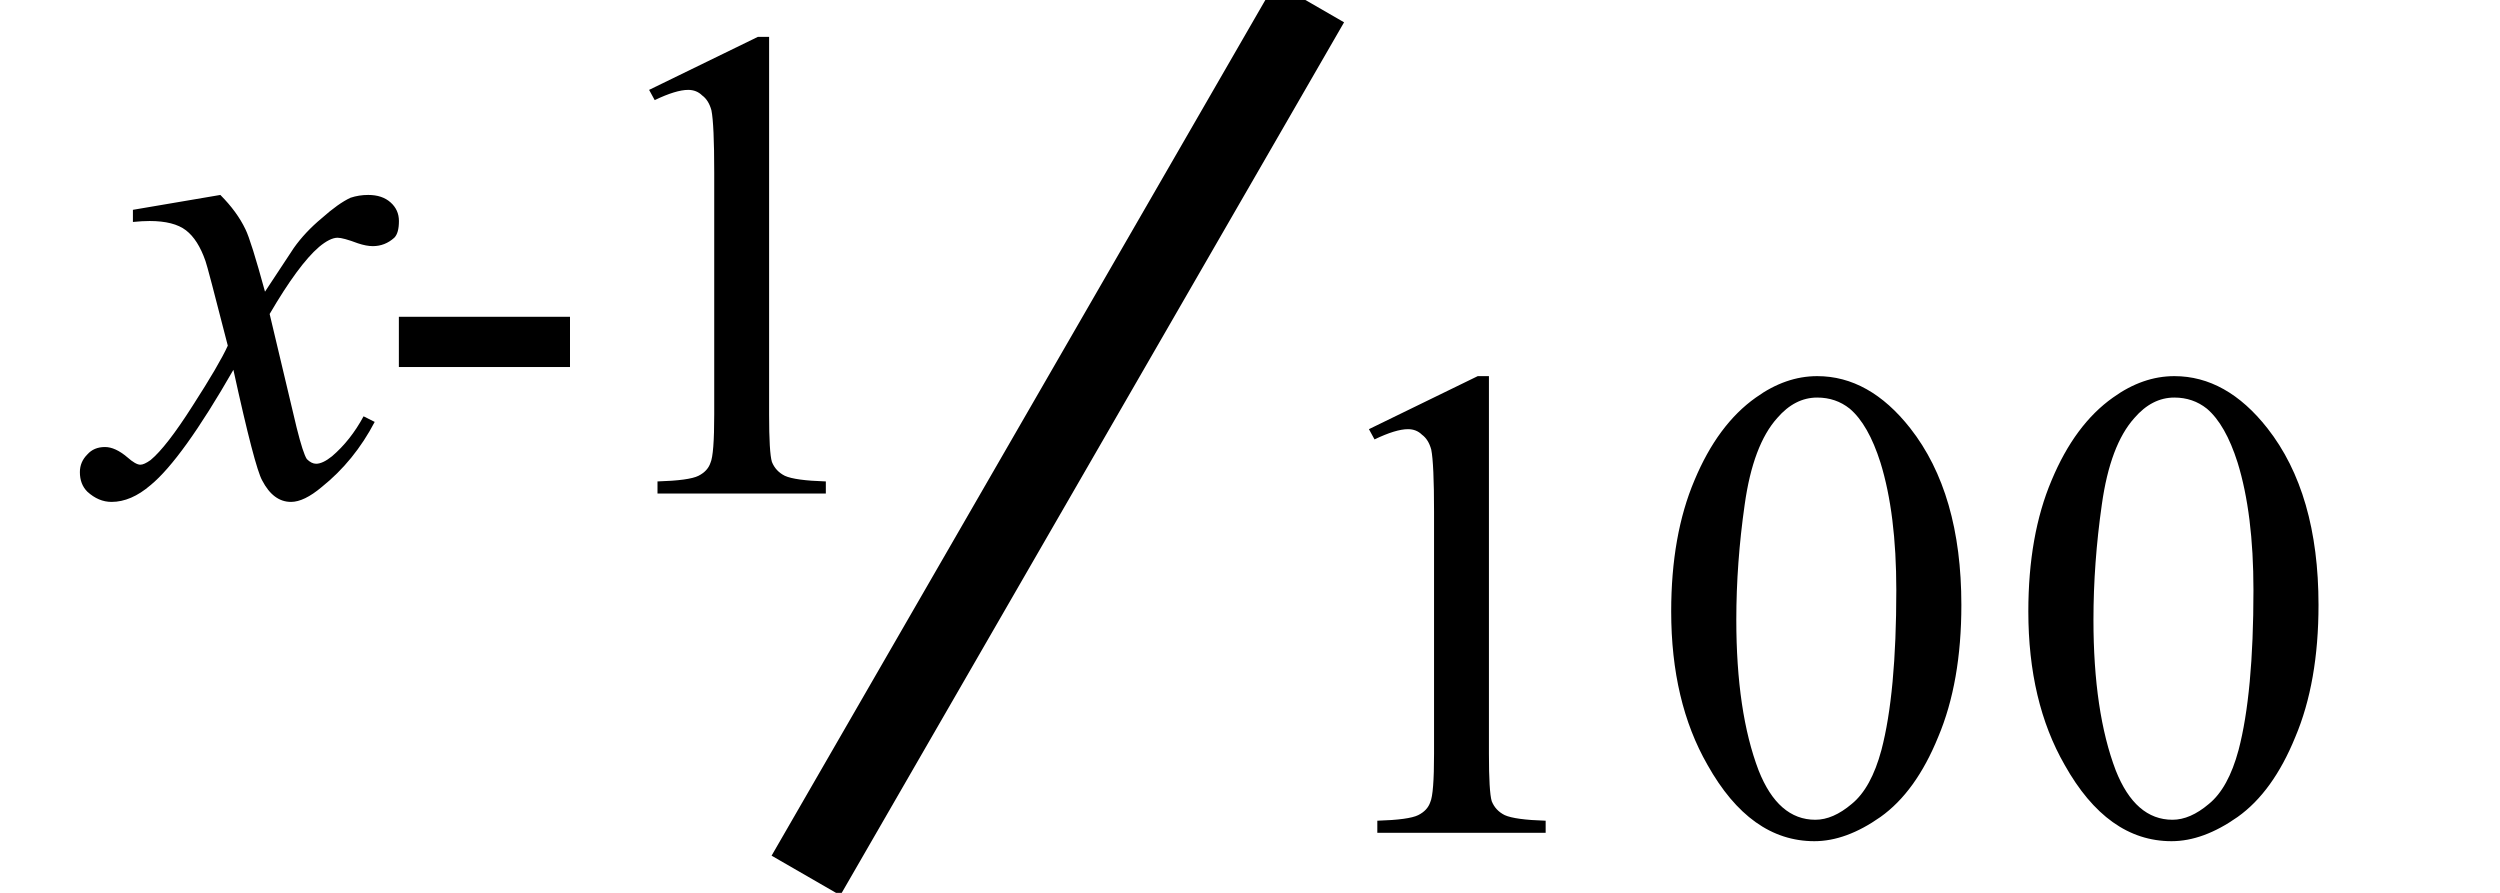 <?xml version="1.0" encoding="UTF-8" standalone="no"?><svg fill-opacity="1" color-rendering="auto" color-interpolation="auto" text-rendering="auto" stroke="black" stroke-linecap="square" width="42" stroke-miterlimit="10" shape-rendering="auto" stroke-opacity="1" fill="black" stroke-dasharray="none" font-weight="normal" stroke-width="1" height="15" font-family="'Dialog'" font-style="normal" stroke-linejoin="miter" font-size="12px" stroke-dashoffset="0" image-rendering="auto" xmlns="http://www.w3.org/2000/svg"><!--Converted from MathML using JEuclid--><defs id="genericDefs"/><g><g text-rendering="optimizeLegibility" stroke-width="1.333" color-interpolation="linearRGB" color-rendering="optimizeQuality" image-rendering="optimizeQuality"><line y2="0.619" fill="none" x1="13.873" x2="21.67" y1="14.131"/><path d="M1.969 -5.016 Q2.25 -4.734 2.391 -4.438 Q2.484 -4.25 2.719 -3.391 L3.203 -4.125 Q3.391 -4.391 3.672 -4.625 Q3.953 -4.875 4.156 -4.969 Q4.297 -5.016 4.453 -5.016 Q4.688 -5.016 4.828 -4.891 Q4.969 -4.766 4.969 -4.578 Q4.969 -4.375 4.891 -4.297 Q4.734 -4.156 4.531 -4.156 Q4.422 -4.156 4.281 -4.203 Q4.031 -4.297 3.938 -4.297 Q3.812 -4.297 3.625 -4.141 Q3.281 -3.844 2.797 -3.016 L3.25 -1.109 Q3.359 -0.672 3.422 -0.578 Q3.5 -0.5 3.578 -0.5 Q3.688 -0.5 3.844 -0.625 Q4.156 -0.891 4.375 -1.297 L4.562 -1.203 Q4.219 -0.547 3.672 -0.109 Q3.375 0.141 3.156 0.141 Q2.859 0.141 2.672 -0.219 Q2.547 -0.438 2.188 -2.078 Q1.328 -0.578 0.797 -0.141 Q0.469 0.141 0.141 0.141 Q-0.078 0.141 -0.266 -0.031 Q-0.391 -0.156 -0.391 -0.359 Q-0.391 -0.531 -0.266 -0.656 Q-0.156 -0.781 0.031 -0.781 Q0.203 -0.781 0.406 -0.609 Q0.547 -0.484 0.625 -0.484 Q0.688 -0.484 0.797 -0.562 Q1.062 -0.781 1.5 -1.469 Q1.953 -2.172 2.094 -2.484 Q1.75 -3.828 1.719 -3.906 Q1.594 -4.266 1.391 -4.422 Q1.188 -4.578 0.781 -4.578 Q0.656 -4.578 0.5 -4.562 L0.5 -4.766 L1.969 -5.016 Z" stroke-width="1" transform="translate(1.733,8.291)" stroke="none"/></g><g text-rendering="optimizeLegibility" transform="translate(6.248,8.291)" color-rendering="optimizeQuality" color-interpolation="linearRGB" image-rendering="optimizeQuality"><path d="M0.453 -2.969 L3.328 -2.969 L3.328 -2.125 L0.453 -2.125 L0.453 -2.969 Z" stroke="none"/></g><g text-rendering="optimizeLegibility" transform="translate(9.577,8.291)" color-rendering="optimizeQuality" color-interpolation="linearRGB" image-rendering="optimizeQuality"><path d="M1.328 -6.781 L3.156 -7.672 L3.344 -7.672 L3.344 -1.328 Q3.344 -0.688 3.391 -0.531 Q3.453 -0.375 3.609 -0.297 Q3.781 -0.219 4.297 -0.203 L4.297 0 L1.469 0 L1.469 -0.203 Q2 -0.219 2.156 -0.297 Q2.312 -0.375 2.359 -0.516 Q2.422 -0.656 2.422 -1.328 L2.422 -5.391 Q2.422 -6.203 2.375 -6.438 Q2.328 -6.609 2.219 -6.688 Q2.125 -6.781 1.984 -6.781 Q1.781 -6.781 1.422 -6.609 L1.328 -6.781 Z" stroke="none"/></g><g text-rendering="optimizeLegibility" transform="translate(21.67,13.991)" color-rendering="optimizeQuality" color-interpolation="linearRGB" image-rendering="optimizeQuality"><path d="M1.328 -6.781 L3.156 -7.672 L3.344 -7.672 L3.344 -1.328 Q3.344 -0.688 3.391 -0.531 Q3.453 -0.375 3.609 -0.297 Q3.781 -0.219 4.297 -0.203 L4.297 0 L1.469 0 L1.469 -0.203 Q2 -0.219 2.156 -0.297 Q2.312 -0.375 2.359 -0.516 Q2.422 -0.656 2.422 -1.328 L2.422 -5.391 Q2.422 -6.203 2.375 -6.438 Q2.328 -6.609 2.219 -6.688 Q2.125 -6.781 1.984 -6.781 Q1.781 -6.781 1.422 -6.609 L1.328 -6.781 ZM6.406 -3.719 Q6.406 -5 6.797 -5.922 Q7.188 -6.859 7.828 -7.312 Q8.328 -7.672 8.859 -7.672 Q9.734 -7.672 10.422 -6.797 Q11.281 -5.703 11.281 -3.828 Q11.281 -2.531 10.891 -1.609 Q10.516 -0.688 9.922 -0.266 Q9.344 0.141 8.812 0.141 Q7.734 0.141 7.016 -1.141 Q6.406 -2.203 6.406 -3.719 ZM7.5 -3.578 Q7.5 -2.031 7.875 -1.047 Q8.203 -0.219 8.828 -0.219 Q9.125 -0.219 9.438 -0.484 Q9.766 -0.75 9.938 -1.391 Q10.188 -2.344 10.188 -4.078 Q10.188 -5.359 9.922 -6.219 Q9.719 -6.859 9.406 -7.125 Q9.172 -7.312 8.859 -7.312 Q8.484 -7.312 8.188 -6.969 Q7.781 -6.516 7.641 -5.516 Q7.5 -4.531 7.5 -3.578 ZM12.406 -3.719 Q12.406 -5 12.797 -5.922 Q13.188 -6.859 13.828 -7.312 Q14.328 -7.672 14.859 -7.672 Q15.734 -7.672 16.422 -6.797 Q17.281 -5.703 17.281 -3.828 Q17.281 -2.531 16.891 -1.609 Q16.516 -0.688 15.922 -0.266 Q15.344 0.141 14.812 0.141 Q13.734 0.141 13.016 -1.141 Q12.406 -2.203 12.406 -3.719 ZM13.5 -3.578 Q13.5 -2.031 13.875 -1.047 Q14.203 -0.219 14.828 -0.219 Q15.125 -0.219 15.438 -0.484 Q15.766 -0.75 15.938 -1.391 Q16.188 -2.344 16.188 -4.078 Q16.188 -5.359 15.922 -6.219 Q15.719 -6.859 15.406 -7.125 Q15.172 -7.312 14.859 -7.312 Q14.484 -7.312 14.188 -6.969 Q13.781 -6.516 13.641 -5.516 Q13.5 -4.531 13.5 -3.578 Z" stroke="none"/></g></g></svg>